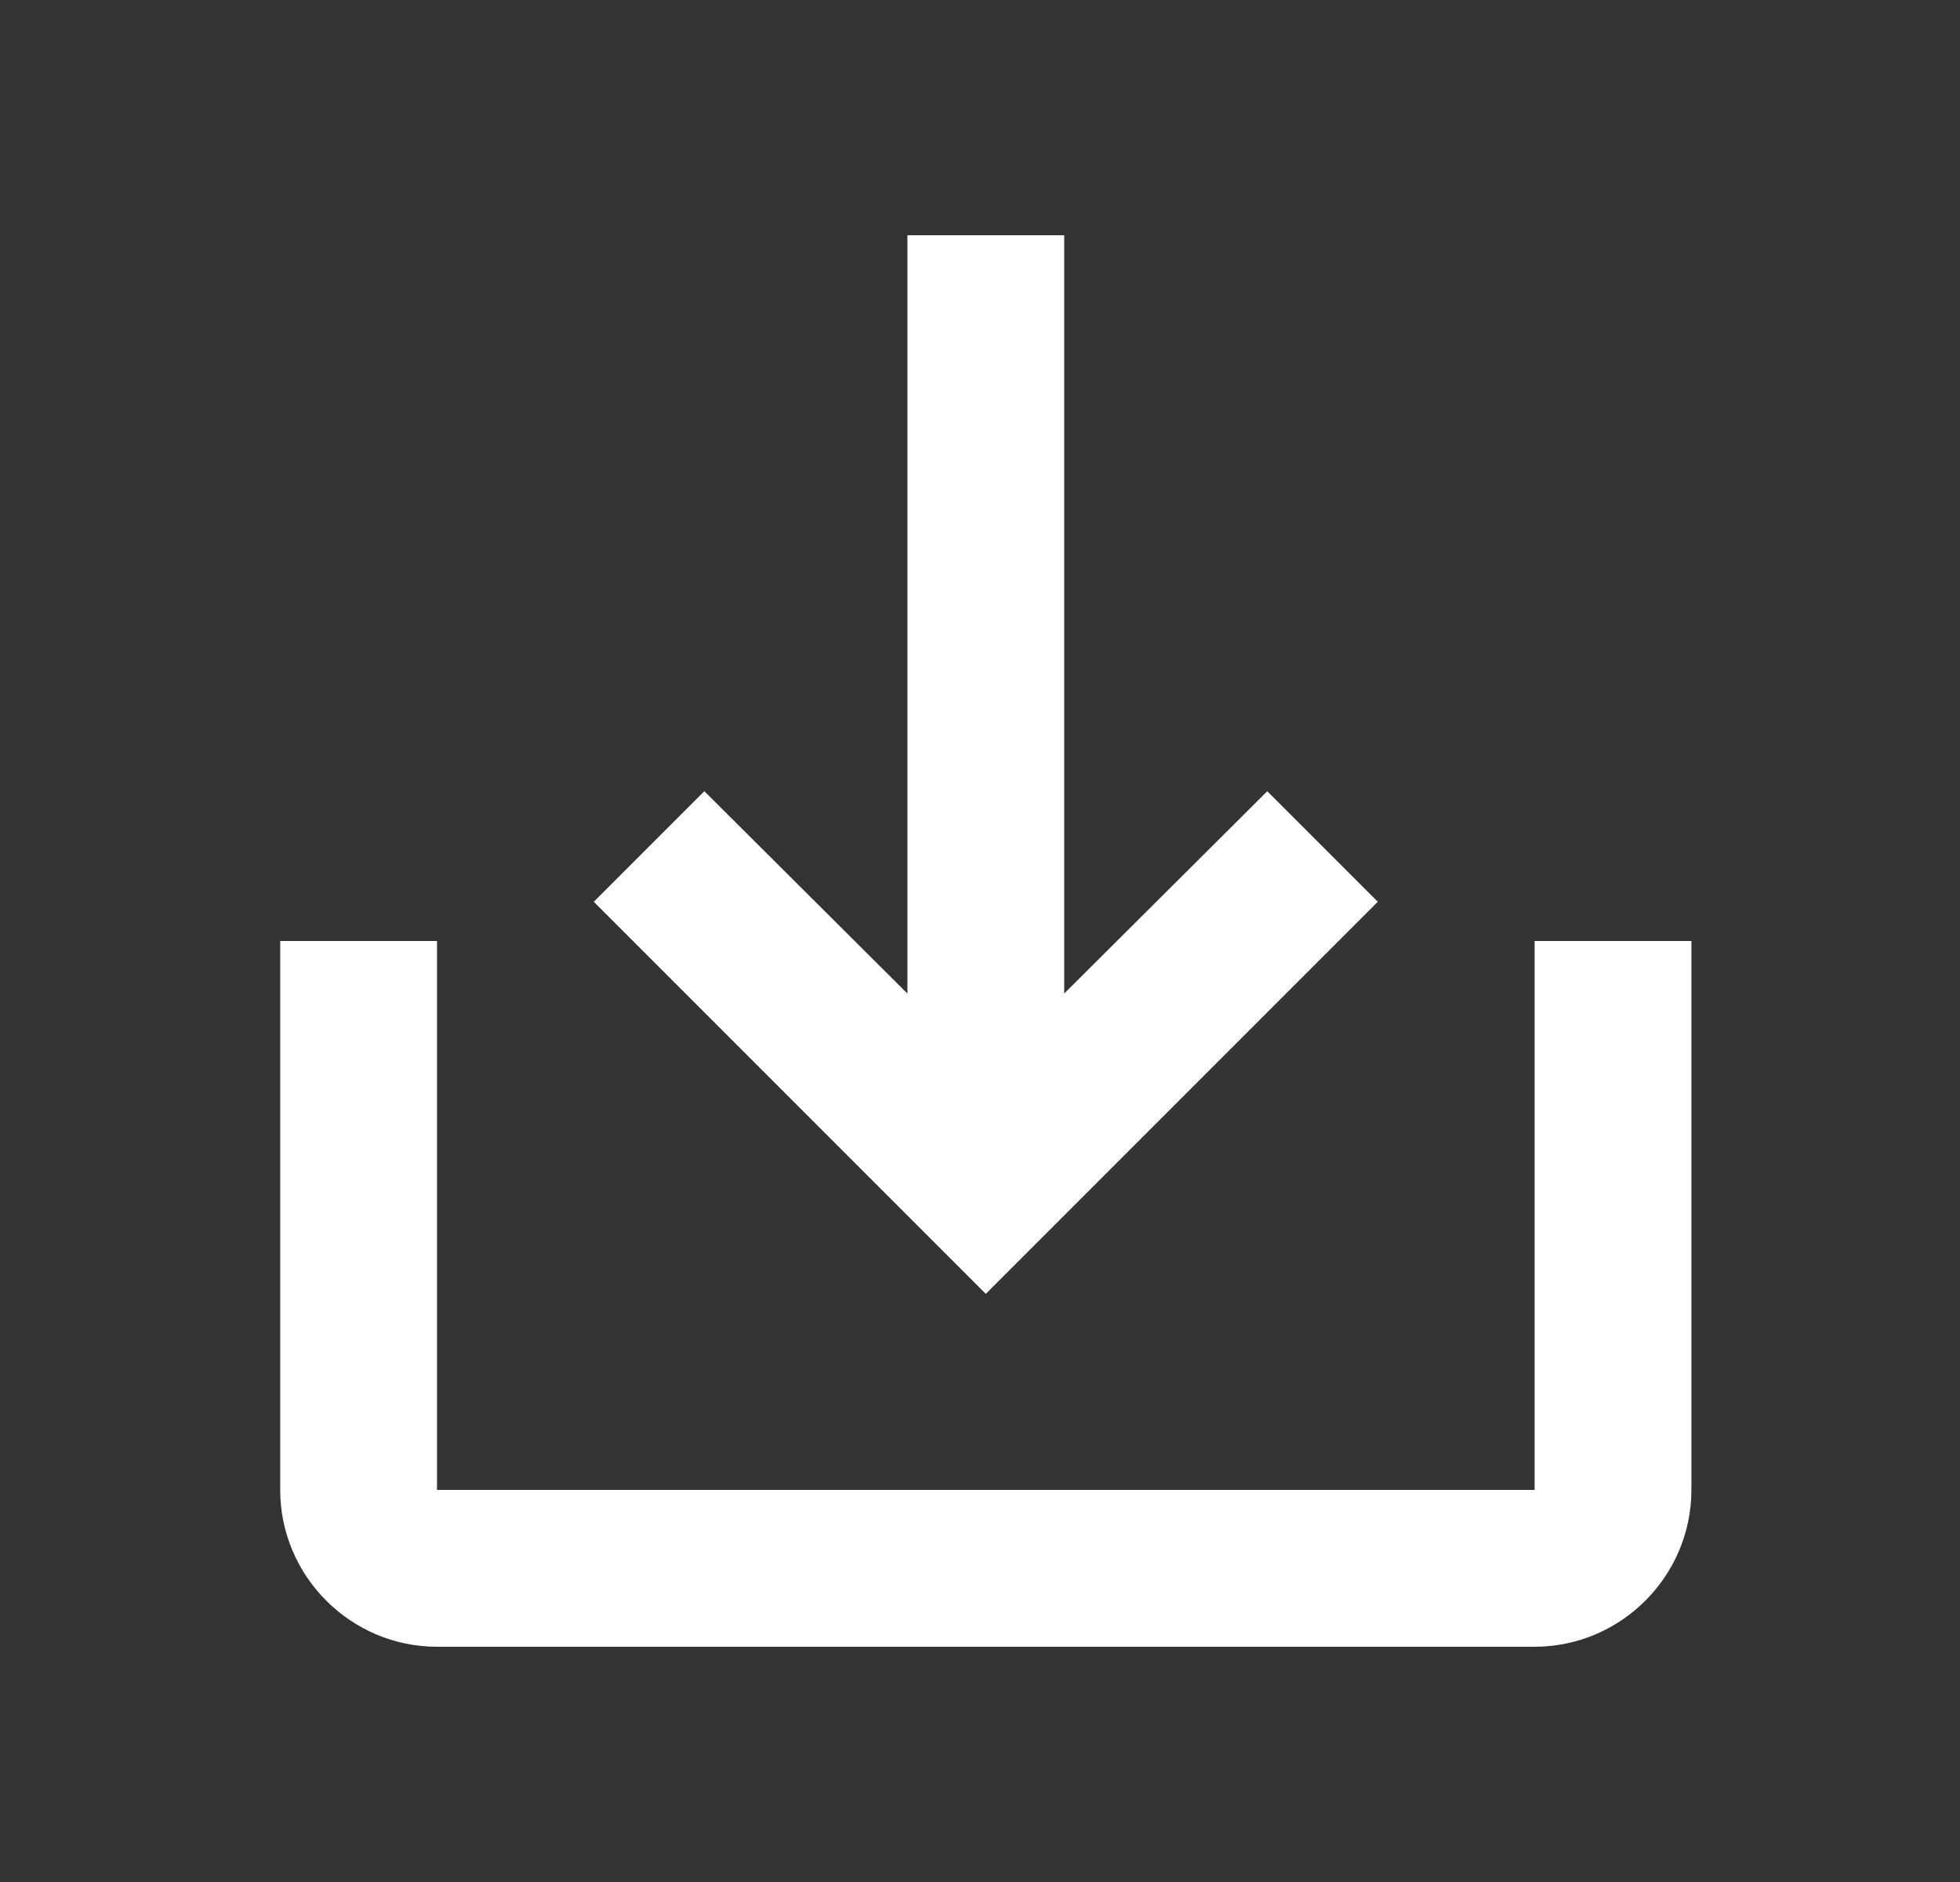 <svg width="25" height="24" viewBox="0 0 25 24" fill="none" xmlns="http://www.w3.org/2000/svg">
<rect x="0" y="0" width="25" height="24" fill="#333333" stroke="none"/>
<path d="M19.574 12V19H5.574V12H3.574V19C3.574 20.1 4.474 21 5.574 21H19.574C20.674 21 21.574 20.1 21.574 19V12H19.574ZM13.574 12.67L16.164 10.09L17.574 11.5L12.574 16.5L7.574 11.5L8.984 10.09L11.574 12.67V3H13.574V12.67Z" fill="white"/>
</svg>
